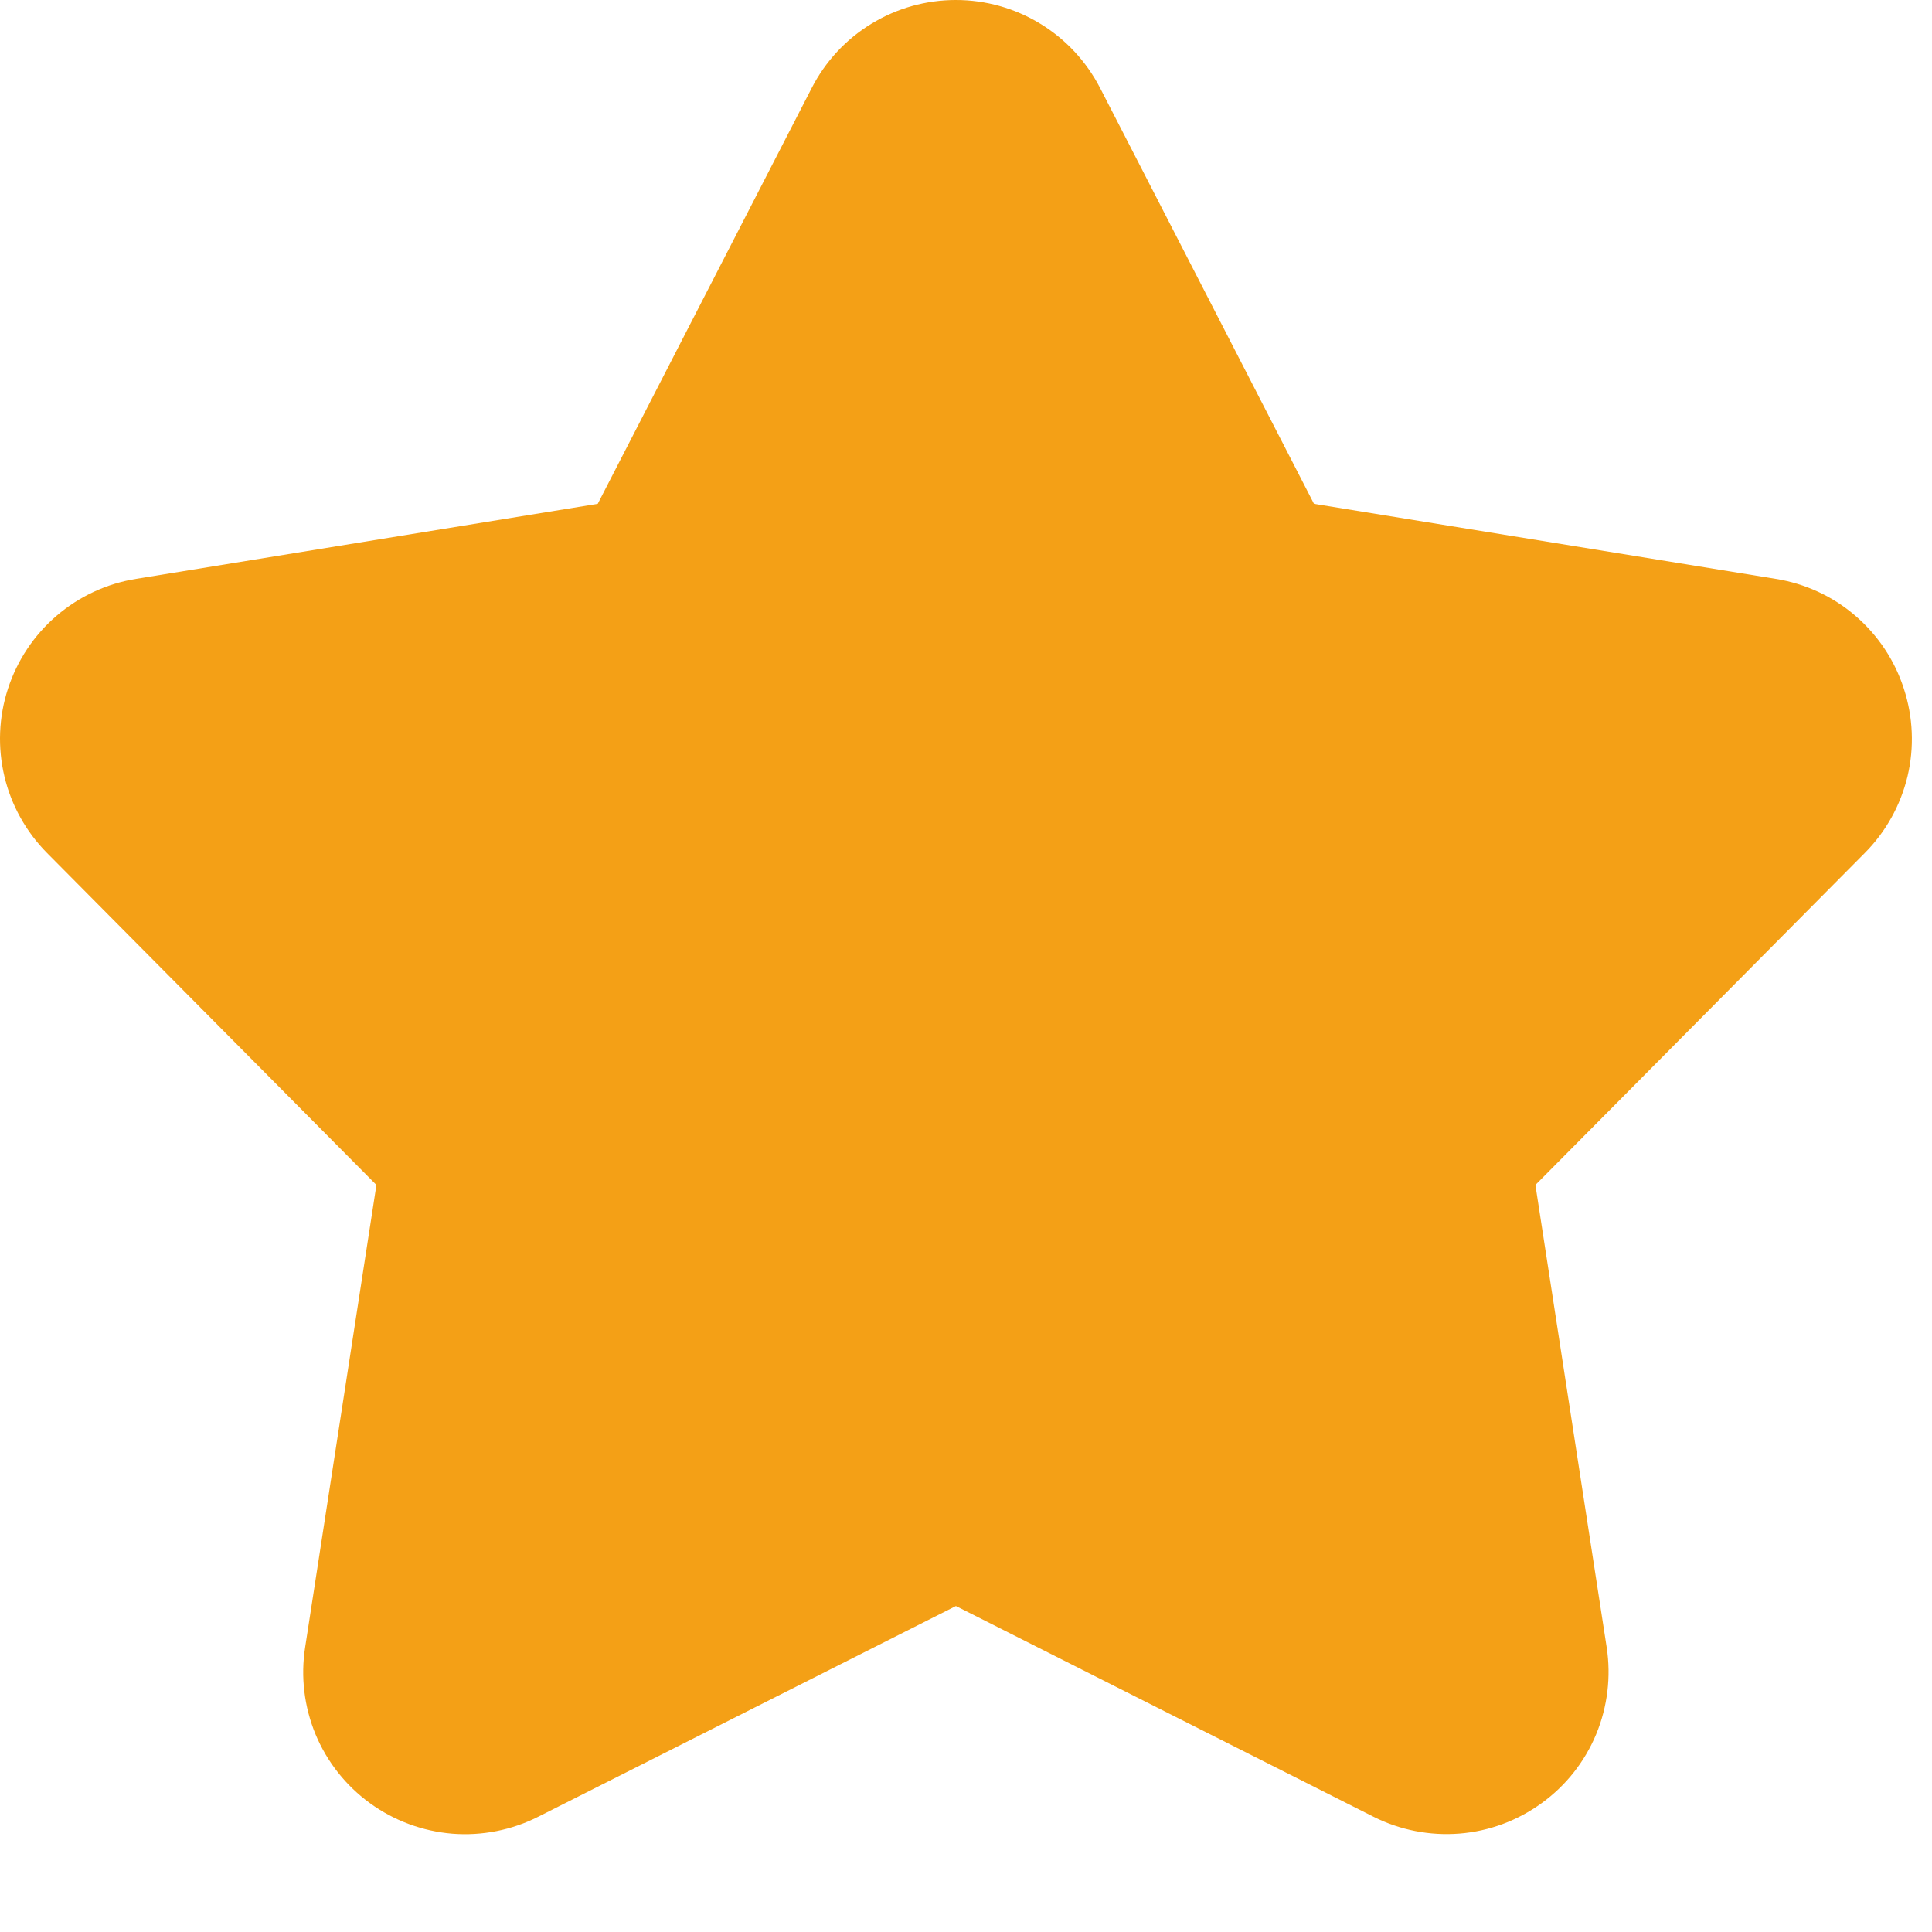 <?xml version="1.0" encoding="UTF-8"?> <svg xmlns="http://www.w3.org/2000/svg" width="18" height="18" viewBox="0 0 18 18" fill="none"> <path d="M17.738 6.417C17.653 6.152 17.496 5.917 17.285 5.736C17.075 5.555 16.818 5.437 16.544 5.393L12.242 4.694L10.249 0.819C10.121 0.572 9.929 0.365 9.692 0.221C9.455 0.076 9.183 -3.62396e-05 8.906 -3.62396e-05C8.628 -3.62396e-05 8.356 0.076 8.119 0.221C7.882 0.365 7.69 0.572 7.563 0.819L5.569 4.694L1.268 5.393C0.994 5.437 0.738 5.556 0.527 5.737C0.316 5.918 0.16 6.153 0.074 6.417C-0.012 6.681 -0.023 6.963 0.041 7.233C0.105 7.503 0.243 7.75 0.438 7.947L3.507 11.04L2.843 15.347C2.8 15.622 2.834 15.902 2.94 16.159C3.047 16.415 3.222 16.637 3.447 16.8C3.671 16.963 3.937 17.061 4.213 17.084C4.49 17.106 4.768 17.051 5.015 16.926L8.906 14.963L12.796 16.926C13.044 17.051 13.322 17.105 13.598 17.083C13.875 17.061 14.14 16.962 14.364 16.799C14.589 16.636 14.764 16.415 14.871 16.158C14.977 15.902 15.011 15.621 14.969 15.347L14.305 11.04L17.374 7.947C17.57 7.75 17.707 7.503 17.772 7.233C17.836 6.963 17.824 6.68 17.738 6.417Z" fill="#F4A016"></path> </svg> 